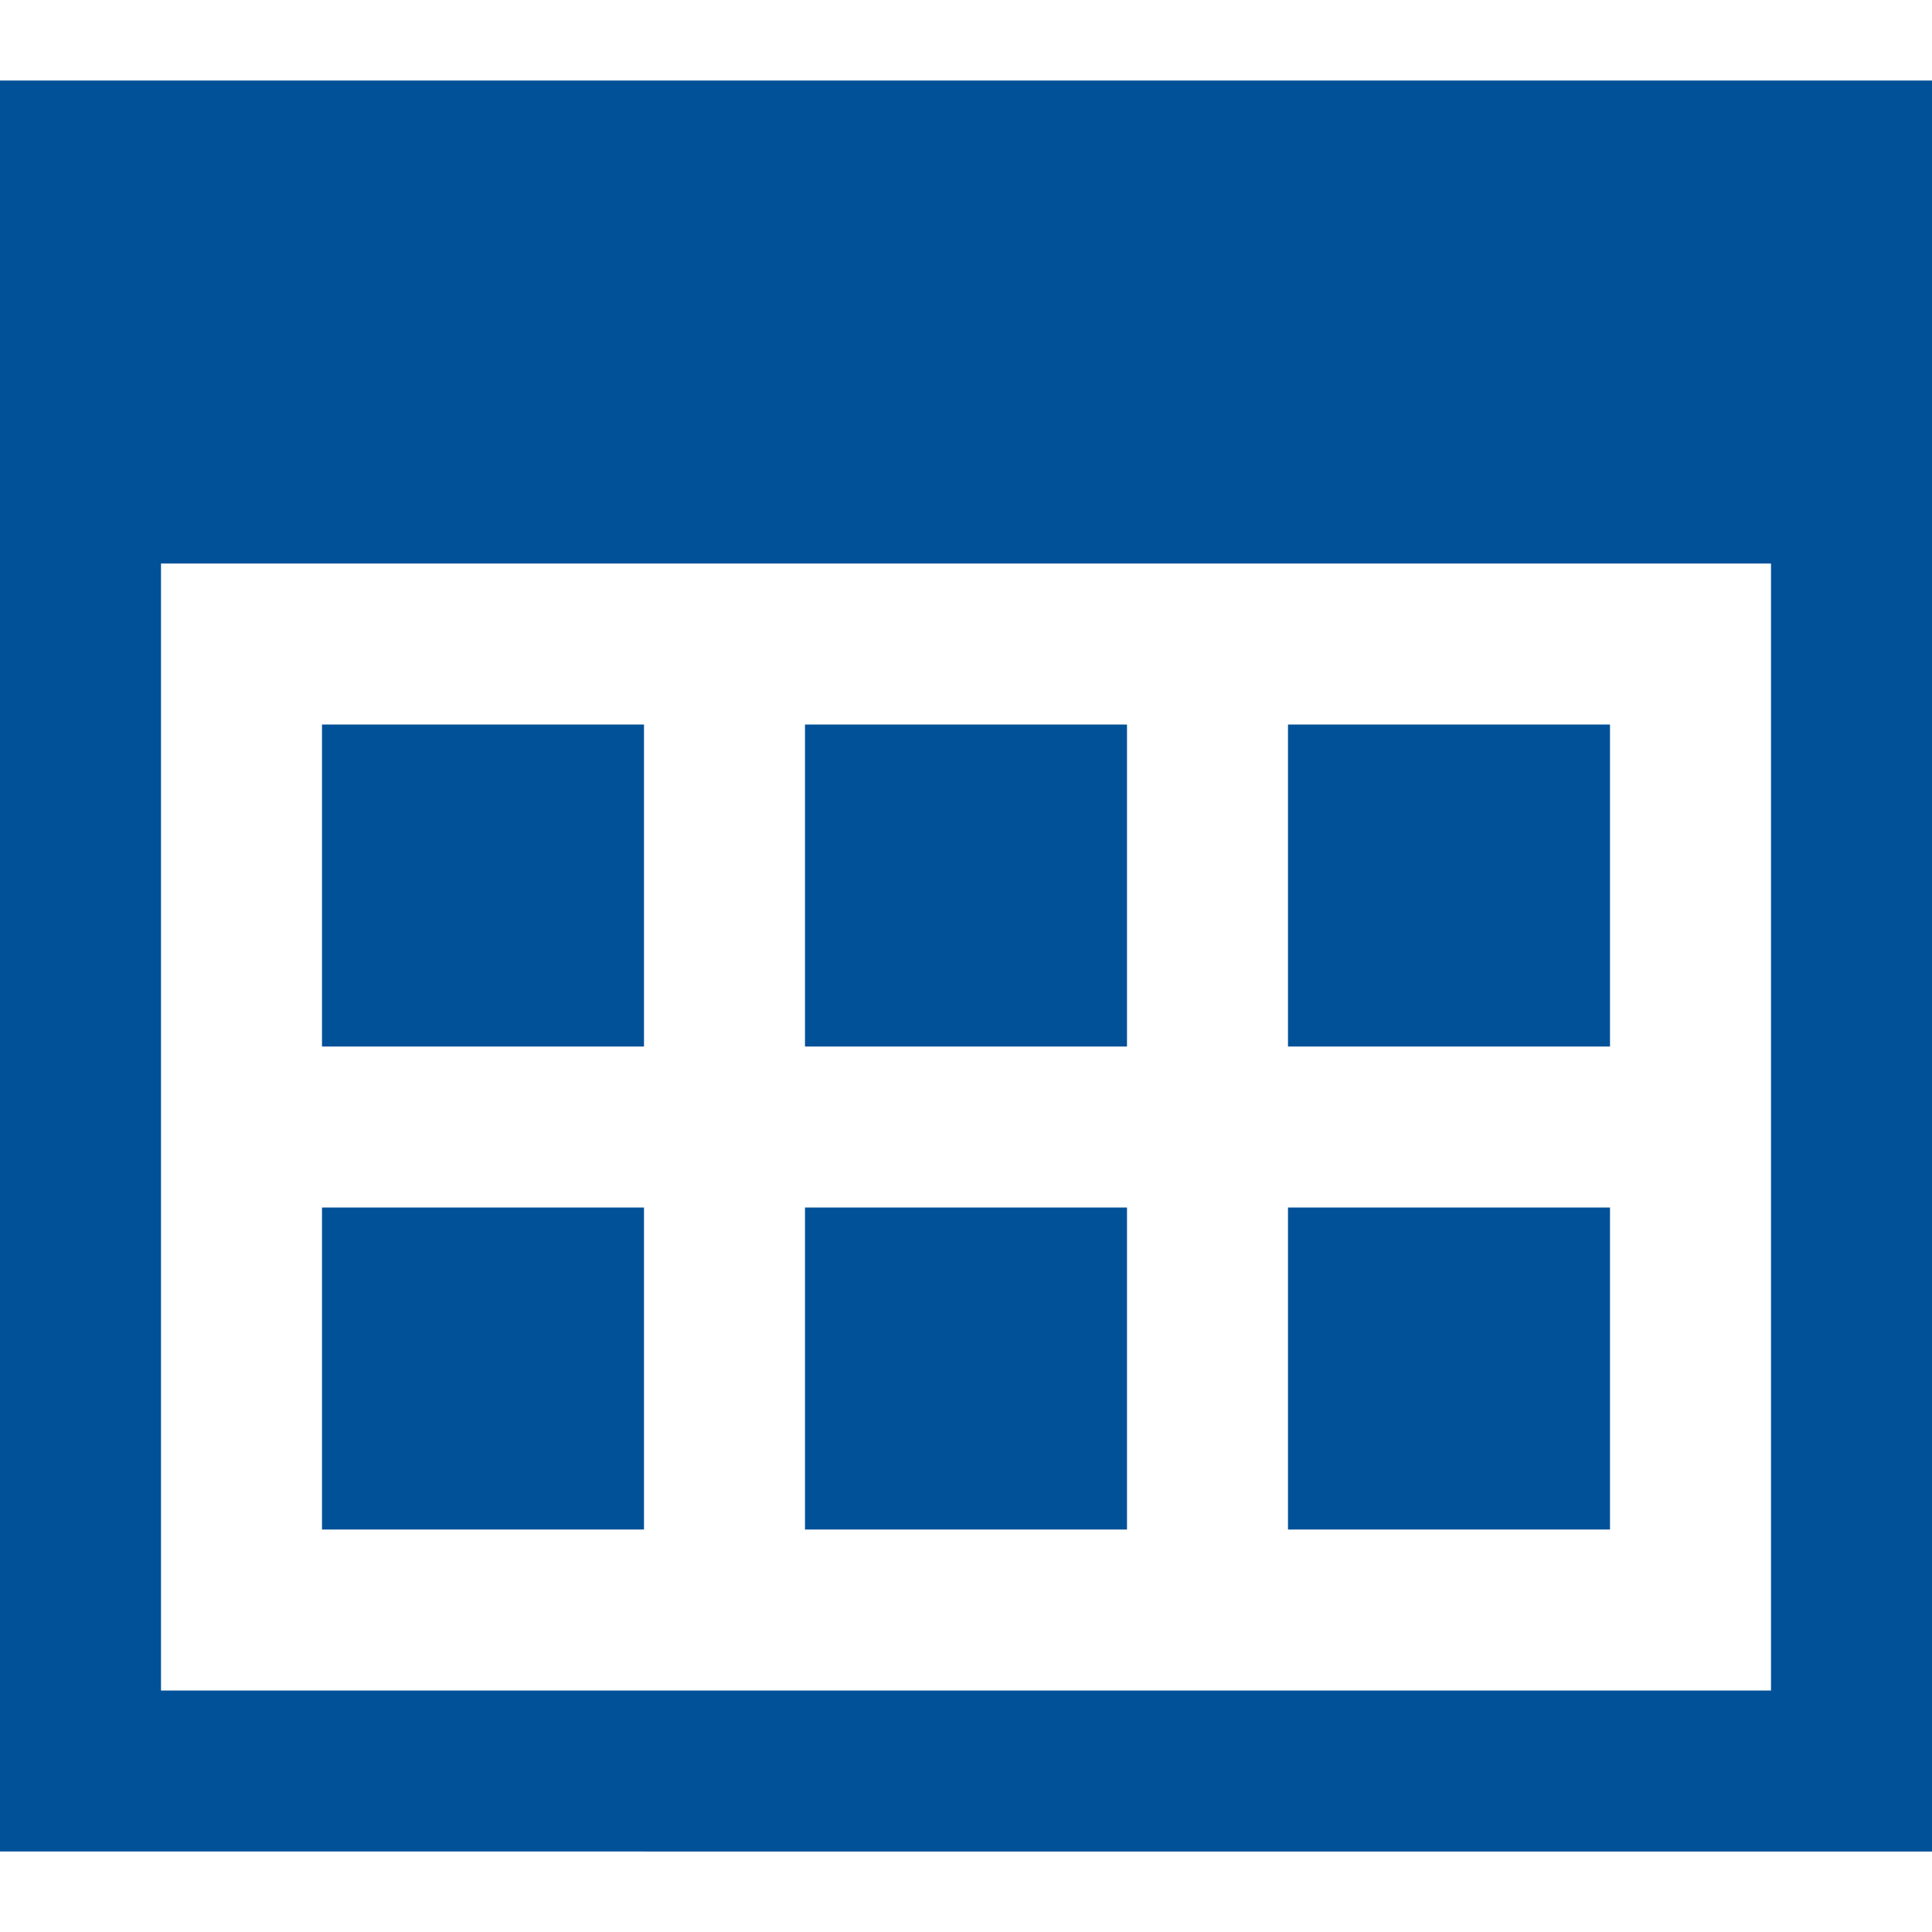 <?xml version="1.0" encoding="utf-8"?>
<!-- Generator: Adobe Illustrator 15.1.0, SVG Export Plug-In . SVG Version: 6.00 Build 0)  -->
<!DOCTYPE svg PUBLIC "-//W3C//DTD SVG 1.1//EN" "http://www.w3.org/Graphics/SVG/1.1/DTD/svg11.dtd">
<svg version="1.1" id="Layer_1" xmlns="http://www.w3.org/2000/svg" xmlns:xlink="http://www.w3.org/1999/xlink" x="0px" y="0px"
	 width="24px" height="24px" viewBox="0 0 24 24" enable-background="new 0 0 24 24" xml:space="preserve">
<path fill="#005198" d="M20,19h-4v-4h4V19z M14,9h-4v4h4V9z M20,9h-4v4h4V9z M8,15H4v4h4V15z M24,1v22H0V1H24z M22,7H2v14h20V7z
	 M14,15h-4v4h4V15z M8,9H4v4h4V9z"/>
</svg>
